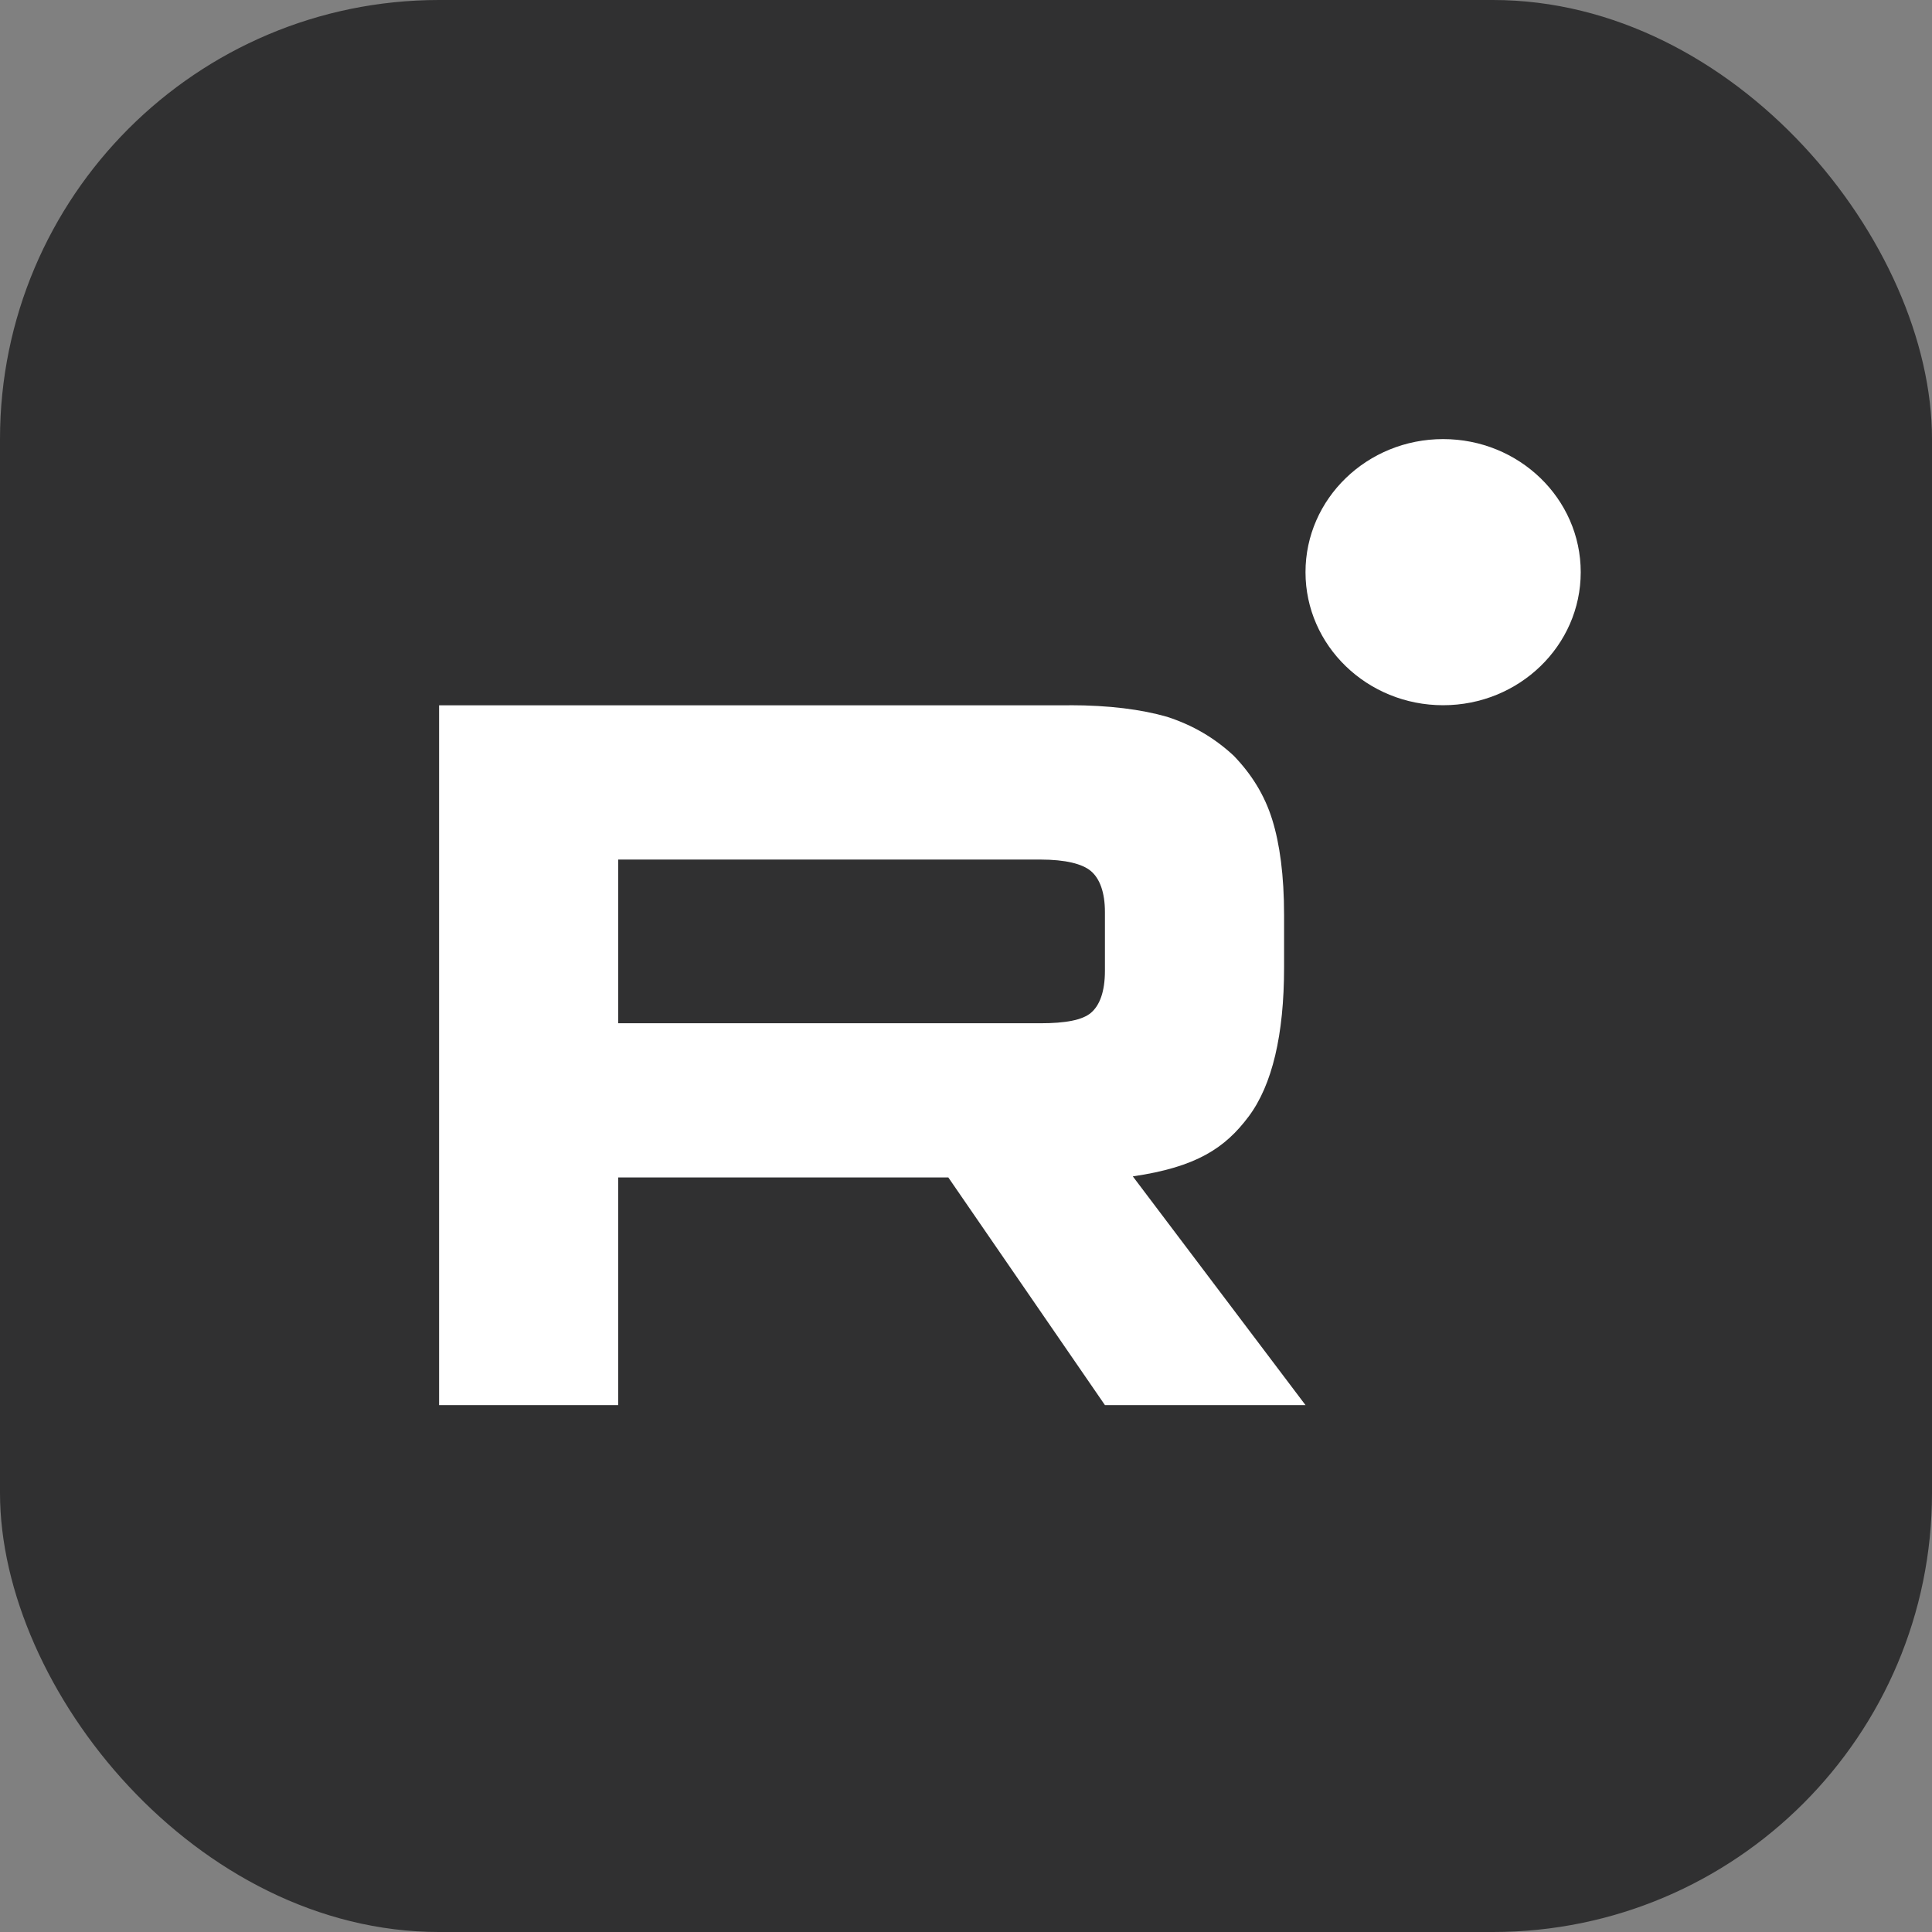 <?xml version="1.0" encoding="UTF-8"?> <svg xmlns="http://www.w3.org/2000/svg" width="44" height="44" viewBox="0 0 44 44" fill="none"><rect x="0" y="0" width="44" height="44" fill="#808080" stroke="none"/><rect width="44" height="44" rx="10" fill="#303031"></rect><g clip-path="url(#clip0_157_104)"><path d="M23.698 23.303H14.079V19.576H23.698C24.26 19.576 24.651 19.672 24.847 19.84C25.043 20.007 25.164 20.317 25.164 20.771V22.109C25.164 22.587 25.043 22.898 24.847 23.065C24.651 23.233 24.26 23.304 23.698 23.304V23.303ZM24.358 16.063H10V32H14.079V26.815H21.597L25.164 32H29.732L25.799 26.791C27.249 26.58 27.9 26.145 28.437 25.428C28.974 24.711 29.244 23.565 29.244 22.035V20.84C29.244 19.933 29.145 19.215 28.974 18.666C28.803 18.116 28.51 17.638 28.095 17.209C27.656 16.803 27.167 16.516 26.581 16.325C25.994 16.157 25.261 16.061 24.358 16.061V16.063Z" fill="white"></path><path d="M32.866 16.061C34.597 16.061 36 14.704 36 13.031C36 11.357 34.597 10 32.866 10C31.136 10 29.732 11.357 29.732 13.031C29.732 14.704 31.136 16.061 32.866 16.061Z" fill="white"></path></g><defs><clipPath id="clip0_157_104"><rect width="26" height="22" fill="white" transform="translate(10 10)"></rect></clipPath></defs></svg> 